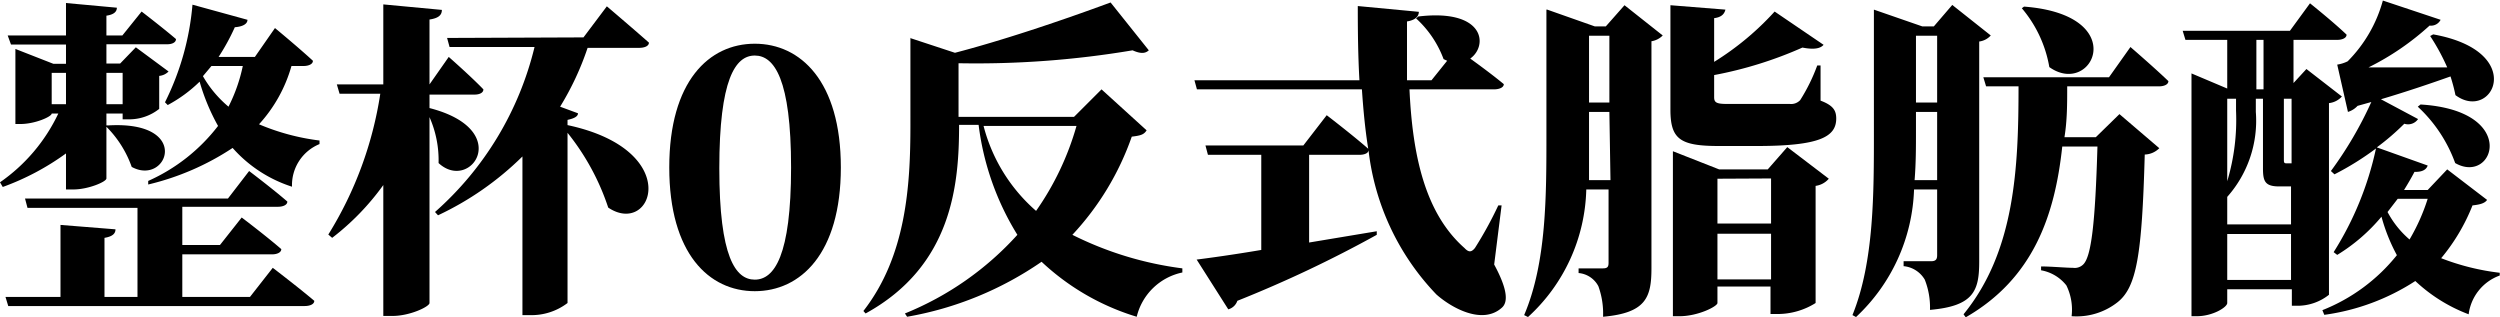<svg id="图层_1" data-name="图层 1" xmlns="http://www.w3.org/2000/svg" viewBox="0 0 90.92 11.54"><path d="M.56,1.76l1.38.54H2.4V1.6h-2L.28,1.27H2.4V.09L4.25.26c0,.14-.1.25-.38.29v.72h.58L5.15.4s.77.59,1.25,1c0,.13-.15.19-.32.19H3.87v.7h.5l.57-.59,1.19.88a.54.54,0,0,1-.34.16V3.94a1.76,1.76,0,0,1-1.09.38H4.46V4.11H3.87v.43l.08,0C7,4.37,6.08,6.76,4.79,6.05a3.91,3.91,0,0,0-.92-1.46V6.47c0,.12-.66.4-1.2.4H2.4V5.56A9.3,9.3,0,0,1,.1,6.78L0,6.61a6.34,6.34,0,0,0,2.12-2.5H1.88c0,.11-.6.38-1.14.38H.56V1.76ZM4.2,8.32c0,.15-.1.26-.4.31v2.15H5V7.54H1L.91,7.2H8.29l.77-1s.86.65,1.39,1.11c0,.13-.17.19-.34.19H6.63V8.89H8l.79-1s.9.68,1.44,1.15c0,.13-.17.19-.33.19H6.63v1.55H9.09l.83-1.06s.93.71,1.51,1.2c0,.13-.17.19-.35.19H.3l-.1-.33h2V8.16ZM2.4,3.77V2.63H1.88V3.77H2.4Zm2.06,0V2.63H3.87V3.77ZM9,.7c0,.16-.19.25-.46.27a7.91,7.91,0,0,1-.59,1.08H9.27L10,1s.86.71,1.38,1.19c0,.13-.17.19-.34.19H10.6A5.26,5.26,0,0,1,9.42,4.5a8.19,8.19,0,0,0,2.2.59v.13a1.61,1.61,0,0,0-1,1.55A4.86,4.86,0,0,1,8.46,5.36,9.55,9.55,0,0,1,5.39,6.69l0-.13a6.58,6.58,0,0,0,2.54-2,7.55,7.55,0,0,1-.67-1.61A5.07,5.07,0,0,1,6.1,3.8L6,3.7A9.77,9.77,0,0,0,7,.15ZM8.83,2.38H7.69l-.31.37a4.11,4.11,0,0,0,.93,1.11A5.92,5.92,0,0,0,8.83,2.38Z" transform="translate(0 0.02)"/><path d="M16.07.34c0,.18-.11.3-.45.35V3.05h0l.7-1s.81.71,1.26,1.18c0,.13-.15.19-.32.19H15.62v.49c3.08.79,1.49,3.08.33,2a3.87,3.87,0,0,0-.33-1.67V11c0,.13-.71.47-1.34.47h-.34V6.71a9.13,9.13,0,0,1-1.86,1.92l-.14-.12a13.55,13.55,0,0,0,1.89-5.12H12.35l-.1-.34h1.69V.14Zm5.15,1L22.07.21S23,1,23.6,1.53c0,.13-.17.19-.35.19H21.37a10.35,10.35,0,0,1-1,2.14l.65.24c0,.12-.15.19-.38.24v.19c4.26.91,3.09,4.08,1.48,3a8.7,8.7,0,0,0-1.48-2.72V11a2.16,2.16,0,0,1-1.38.44H19V5.67a11.06,11.06,0,0,1-3.07,2.14l-.11-.12a11.65,11.65,0,0,0,3.62-6H16.35l-.09-.33Z" transform="translate(0 0.02)"/><path d="M30.58,6.07c0,3.14-1.47,4.5-3.13,4.5s-3.11-1.36-3.11-4.5,1.45-4.5,3.11-4.5S30.58,2.93,30.58,6.07Zm-3.13,4.08c.71,0,1.32-.87,1.32-4.08S28.16,2,27.45,2s-1.29.87-1.29,4.1S26.75,10.15,27.45,10.15Z" transform="translate(0 0.02)"/><path d="M33.09,1.36l1.64.54C36.38,1.47,38.44.79,40.39.07l1.39,1.74c-.13.12-.3.13-.59,0a34.25,34.25,0,0,1-6.33.47V4.23h4.2l1-1,1.64,1.49c-.1.16-.22.19-.54.23A10.11,10.11,0,0,1,39,8.52a12.44,12.44,0,0,0,4,1.22v.15a2.16,2.16,0,0,0-1.66,1.61,8.76,8.76,0,0,1-3.46-2,12.32,12.32,0,0,1-4.89,2l-.08-.12A11.15,11.15,0,0,0,37,8.52a9.9,9.9,0,0,1-1.41-4h-.71v0c0,2.13-.23,5.12-3.4,6.86l-.08-.09c1.56-2,1.71-4.57,1.71-6.76V1.36Zm2.68,3.2a6.13,6.13,0,0,0,1.91,3.09,10.23,10.23,0,0,0,1.47-3.09Z" transform="translate(0 0.02)"/><path d="M45.87,9.07V5.61H43.93l-.09-.34H47.4l.85-1.1s.94.72,1.51,1.22c-.11-.68-.18-1.41-.23-2.16h-6l-.09-.33h6c-.05-.87-.06-1.78-.06-2.7l2.22.21c0,.16-.12.3-.43.35,0,.72,0,1.44,0,2.14h.89l.57-.71-.13-.06a3.77,3.77,0,0,0-1-1.48l.08-.07c2.42-.29,2.55,1.06,1.89,1.53.36.26.86.63,1.22.93,0,.13-.18.19-.36.19H51.26c.11,2.39.56,4.5,2,5.77.15.16.25.16.38,0a13.87,13.87,0,0,0,.85-1.55l.12,0L54.34,9.6c.46.85.53,1.35.28,1.57-.71.64-1.84,0-2.38-.48a9.06,9.06,0,0,1-2.47-5.25c0,.12-.17.17-.32.17H47.61V8.8l2.46-.41,0,.13A44.43,44.43,0,0,1,45,10.92a.48.48,0,0,1-.33.31L43.52,9.42C44,9.36,44.87,9.24,45.87,9.07Z" transform="translate(0 0.02)"/><path d="M56.27.33,58,.94h.4l.68-.77,1.39,1.1a.73.73,0,0,1-.41.21V9.73c0,1.07-.2,1.63-1.76,1.77a2.91,2.91,0,0,0-.17-1.11.9.9,0,0,0-.72-.48V9.74s.71,0,.89,0,.2-.08.2-.21V6.87h-.81a6.49,6.49,0,0,1-2.12,4.64l-.14-.07c.82-1.92.81-4.37.81-6.61V.33Zm2.26,3.72h-.74v.77c0,.55,0,1.12,0,1.71h.78Zm0-2.77h-.74V3.71h.74ZM62.34.64V2.23A10.27,10.27,0,0,0,64.54.4l1.78,1.21c-.12.14-.36.18-.77.1a14.47,14.47,0,0,1-3.21,1v.8c0,.19.07.25.46.25h1.29l1,0a.45.45,0,0,0,.38-.14,6.54,6.54,0,0,0,.62-1.26h.12l0,1.28c.45.17.57.35.57.65,0,.67-.61,1-2.89,1H62.52c-1.41,0-1.77-.24-1.77-1.32V.17l2,.16C62.71.5,62.59.61,62.34.64ZM61.08,11.48h-.24v-6l1.68.66h1.77L65,5.33l1.51,1.15a.77.77,0,0,1-.48.26V11a2.6,2.6,0,0,1-1.36.4h-.28v-1H62.46V11C62.46,11.12,61.76,11.48,61.08,11.48Zm1.38-5V8.11h1.95V6.47Zm1.95,2H62.46v1.66h1.95Z" transform="translate(0 0.02)"/><path d="M68.15.33l1.76.61h.42L71,.16l1.4,1.11a.68.68,0,0,1-.42.22v8c0,1.07-.2,1.62-1.79,1.76a2.75,2.75,0,0,0-.19-1.1,1,1,0,0,0-.77-.49V9.48l1,0c.18,0,.22-.08.22-.22V6.87h-.84a6.64,6.64,0,0,1-2.11,4.64l-.13-.07c.79-1.95.78-4.44.78-6.7V.33Zm2.3,3.72h-.77v.69c0,.57,0,1.18-.05,1.79h.82Zm0-2.77h-.77V3.71h.77Zm8.41,1.65c0,.13-.17.19-.34.19H75.18c0,.63,0,1.24-.1,1.85h1.14l.86-.84,1.45,1.24A.78.78,0,0,1,78,5.6c-.1,3.64-.29,4.83-1,5.38a2.41,2.41,0,0,1-1.66.5,2,2,0,0,0-.19-1.12,1.5,1.5,0,0,0-.92-.55V9.67c.36,0,.92.05,1.16.05a.44.44,0,0,0,.36-.11c.31-.27.45-1.54.53-4.3H75c-.27,2.52-1.06,4.8-3.51,6.21l-.08-.11c1.87-2.29,2-5.32,2-8.29H72.23l-.1-.33H76.7l.78-1.1S78.35,2.44,78.86,2.93Zm-4.33-.51a4.48,4.48,0,0,0-1-2.14l.08-.06C77.54.52,76.1,3.54,74.53,2.42Z" transform="translate(0 0.02)"/><path d="M85.34,1.24c0,.13-.17.19-.34.19H83.41V3l.47-.51,1.29,1a.74.74,0,0,1-.47.24V10.7a1.84,1.84,0,0,1-1.13.4h-.22v-.6H81V11c0,.15-.52.48-1.11.48H79.7V2.65L81,3.2V1.43H79.48l-.1-.33h3.9l.73-1S84.85.77,85.34,1.24ZM81,7.14v1h2.32V6.76h-.43c-.52,0-.59-.19-.59-.66V3.57h-.26v.48A4.17,4.17,0,0,1,81,7.14Zm0-3.57v3A7.75,7.75,0,0,0,81.32,4V3.57Zm2.32,6.59V8.49H81v1.67Zm-1-6.93V1.43h-.26v1.8Zm.74,2.53c0,.12,0,.16.09.16h.19V3.57h-.28ZM89.3,3.44a6.24,6.24,0,0,0-.18-.68c-.65.23-1.52.53-2.53.83l1.35.72a.44.44,0,0,1-.5.17,8.87,8.87,0,0,1-1,.86L88.29,6c-.05.15-.2.24-.48.23-.12.23-.25.45-.38.66h.86L89,6.14l1.45,1.11c-.08.12-.25.17-.53.2a7,7,0,0,1-1.14,1.92,8.63,8.63,0,0,0,2.13.53V10a1.73,1.73,0,0,0-1.13,1.41,5.84,5.84,0,0,1-1.94-1.21,8.07,8.07,0,0,1-3.31,1.23l-.07-.17a6.56,6.56,0,0,0,2.71-2,6.48,6.48,0,0,1-.56-1.4A6.48,6.48,0,0,1,85,9.25l-.13-.1a11.6,11.6,0,0,0,1.54-3.77,10.36,10.36,0,0,1-1.51.94l-.13-.12a13.76,13.76,0,0,0,1.47-2.51l-.5.14a.79.79,0,0,1-.35.22L85,2.33a1.32,1.32,0,0,0,.38-.12A5,5,0,0,0,86.66,0l2.1.7a.39.39,0,0,1-.4.21,9.65,9.65,0,0,1-2.22,1.52H89a7.57,7.57,0,0,0-.62-1.14l.11-.06C91.94,1.85,90.65,4.44,89.3,3.44ZM87.63,8.69a7.14,7.14,0,0,0,.66-1.48H87.2l-.37.48A3.43,3.43,0,0,0,87.63,8.69Zm1.66-2.78a5.2,5.2,0,0,0-1.36-2.05l.1-.08C91.64,4,90.7,6.72,89.29,5.91Z" transform="translate(0 0.02)"/></svg>
